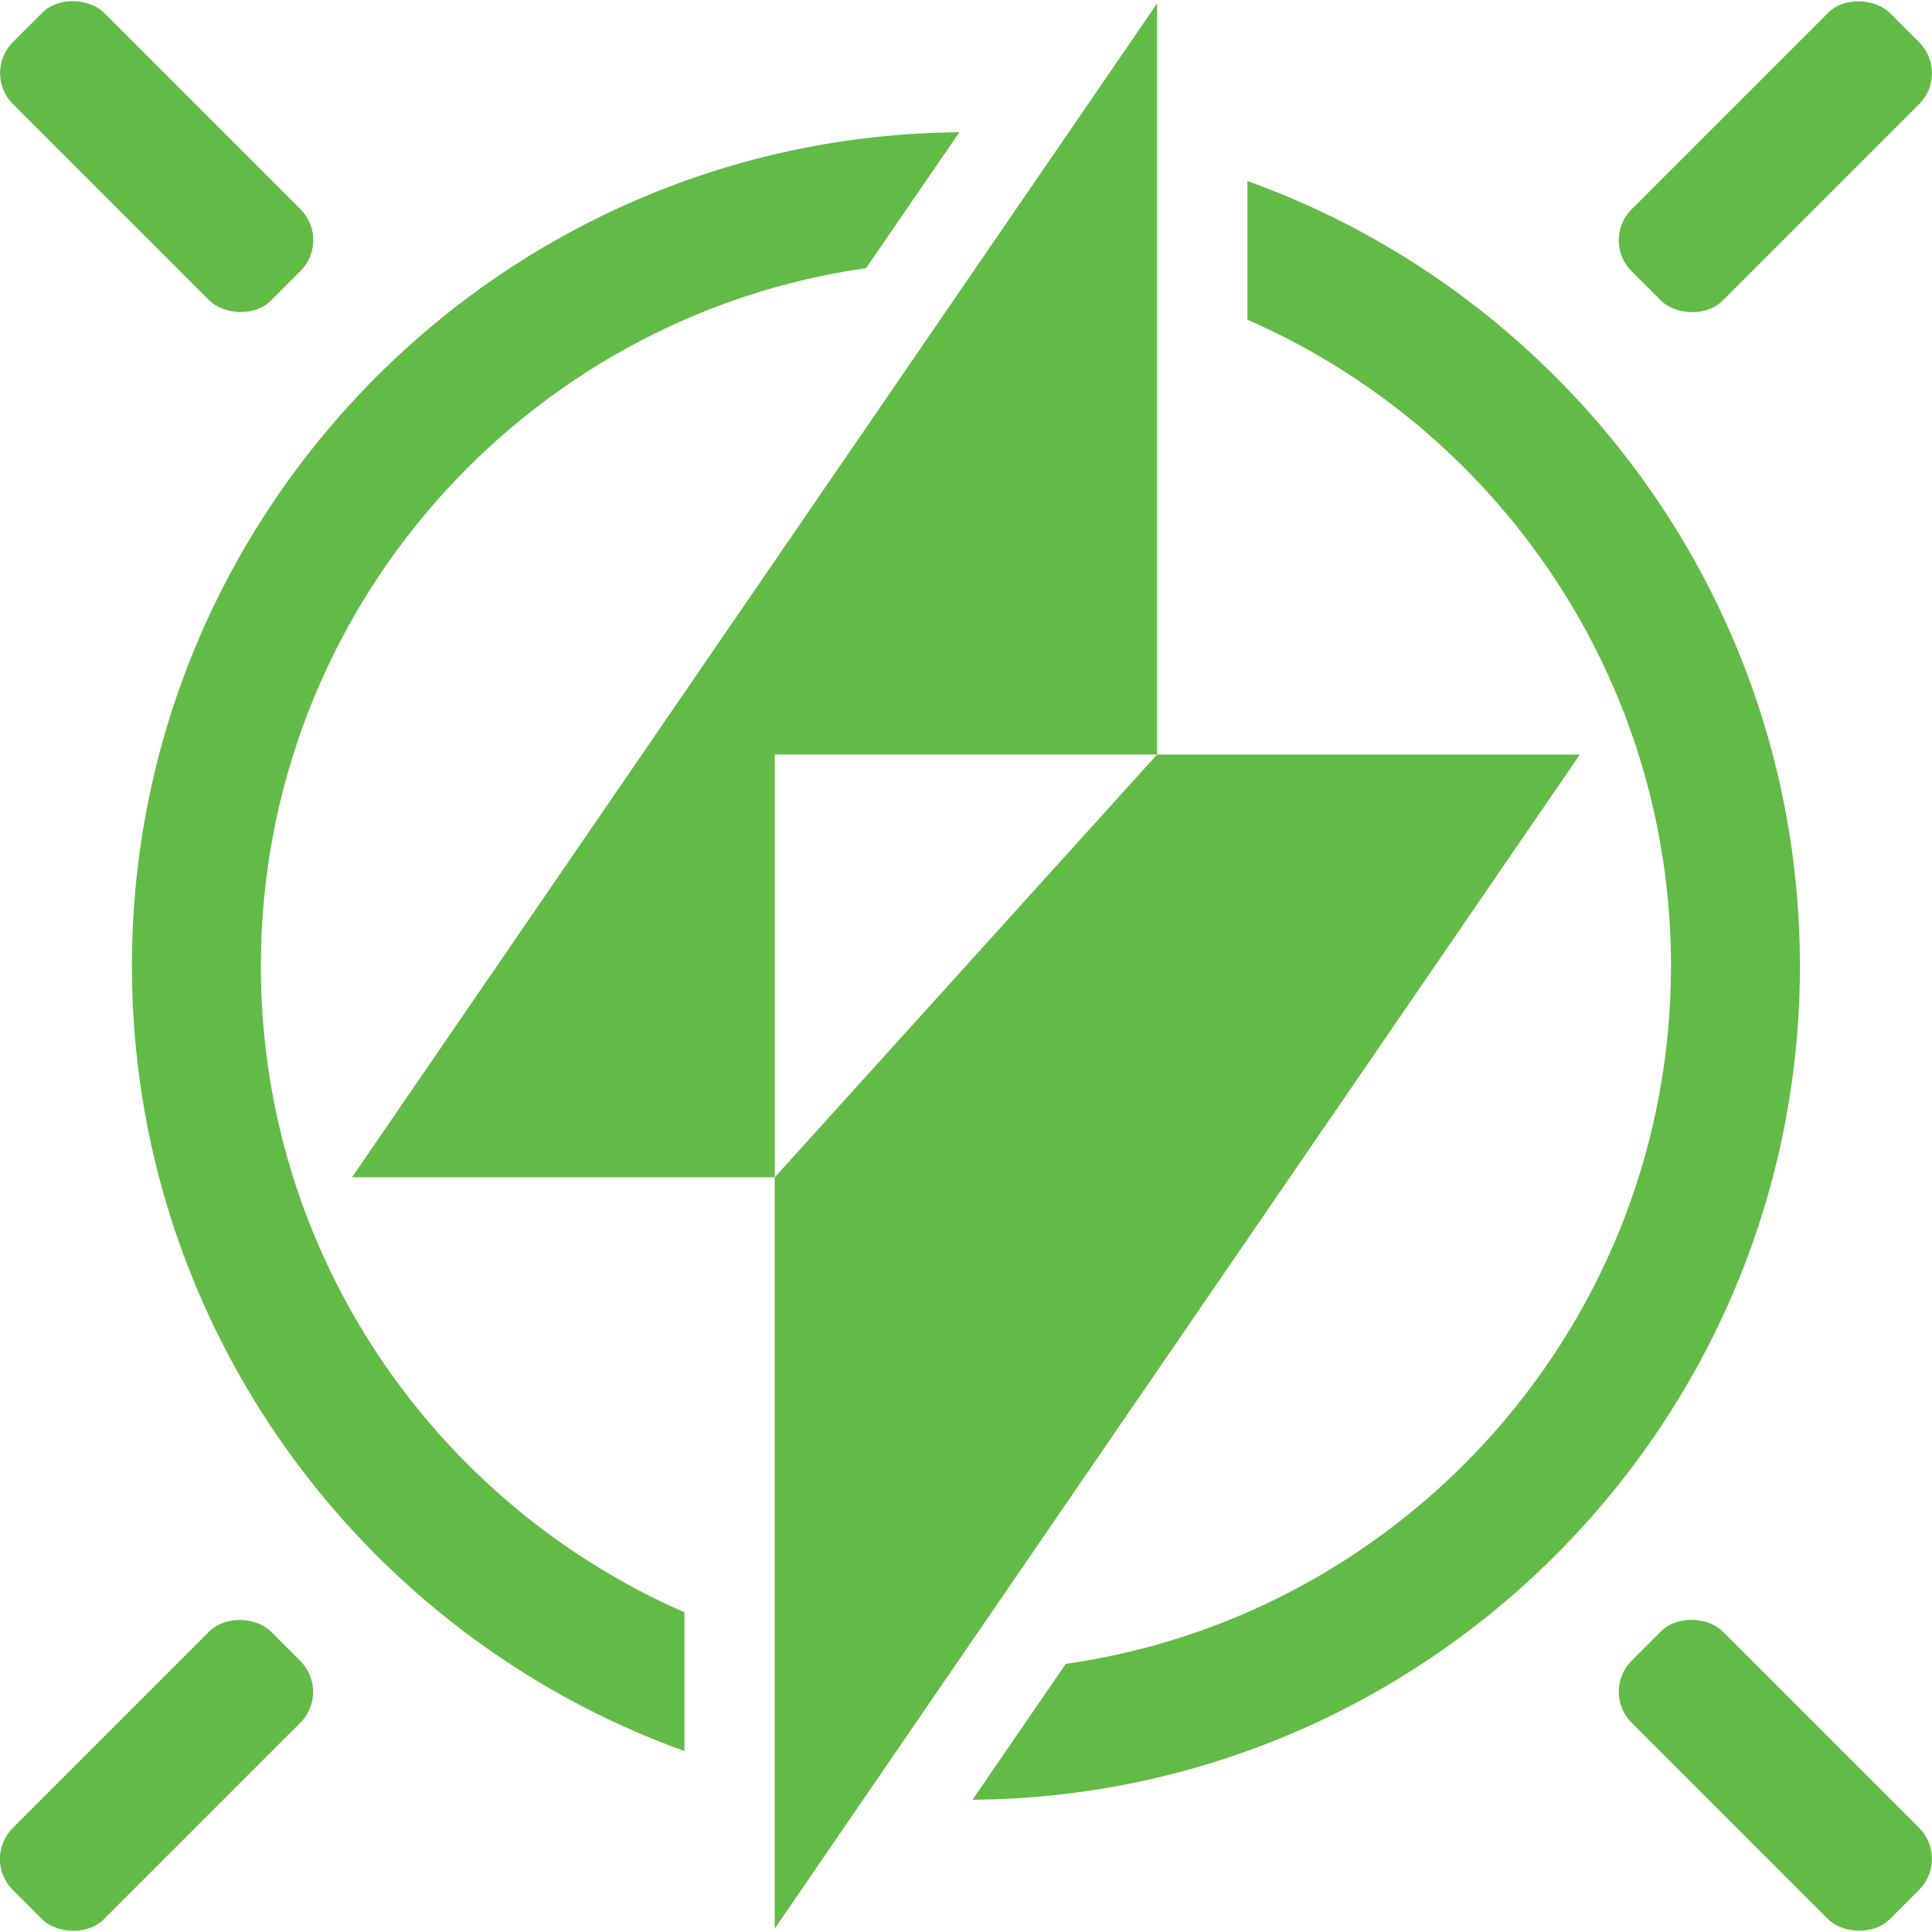 <svg xmlns="http://www.w3.org/2000/svg" xmlns:xlink="http://www.w3.org/1999/xlink" id="Layer_1" data-name="Layer 1" viewBox="0 0 116.58 116.57"><defs><style>      .cls-1 {        fill: #62bb46;        stroke-width: 0px;      }    </style></defs><g id="logoMark"><a><rect id="logoMark_PathItem_" data-name="logoMark &amp;lt;PathItem&amp;gt;" class="cls-1" x="5.56" y="-1.57" width="7.78" height="22.04" rx="2.64" ry="2.64" transform="translate(-3.91 9.45) rotate(-45)"></rect></a><a><rect id="logoMark_PathItem_-2" data-name="logoMark &amp;lt;PathItem&amp;gt;" class="cls-1" x="-1.57" y="103.24" width="22.04" height="7.78" rx="2.64" ry="2.64" transform="translate(-72.99 38.06) rotate(-45)"></rect></a><a><rect id="logoMark_PathItem_-3" data-name="logoMark &amp;lt;PathItem&amp;gt;" class="cls-1" x="103.24" y="96.1" width="7.78" height="22.04" rx="2.64" ry="2.64" transform="translate(-44.37 107.13) rotate(-45)"></rect></a><a><rect id="logoMark_PathItem_-4" data-name="logoMark &amp;lt;PathItem&amp;gt;" class="cls-1" x="96.1" y="5.56" width="22.04" height="7.78" rx="2.64" ry="2.64" transform="translate(24.7 78.52) rotate(-45)"></rect></a><a><polygon id="logoMark_PathItem_-5" data-name="logoMark &amp;lt;PathItem&amp;gt;" class="cls-1" points="95.33 45.53 69.82 45.53 46.75 71.04 46.75 116.37 95.33 45.53"></polygon></a><a><polygon id="logoMark_PathItem_-6" data-name="logoMark &amp;lt;PathItem&amp;gt;" class="cls-1" points="69.82 45.53 69.82 .21 21.24 71.04 46.75 71.04 46.75 45.53 69.82 45.53"></polygon></a><a><path id="logoMark_PathItem_-7" data-name="logoMark &amp;lt;PathItem&amp;gt;" class="cls-1" d="m108.61,58.29c0-21.79-13.93-40.39-33.34-47.37v8.37c15.03,6.57,25.56,21.57,25.56,39,0,21.41-15.91,39.18-36.52,42.11l-5.63,8.2c27.57-.21,49.93-22.7,49.93-50.31Z"></path></a><a><path id="logoMark_PathItem_-8" data-name="logoMark &amp;lt;PathItem&amp;gt;" class="cls-1" d="m15.74,58.29c0-21.41,15.91-39.18,36.52-42.11l5.63-8.2c-27.57.21-49.93,22.7-49.93,50.31,0,21.79,13.93,40.39,33.34,47.37v-8.37c-15.03-6.57-25.56-21.57-25.56-39Z"></path></a></g></svg>